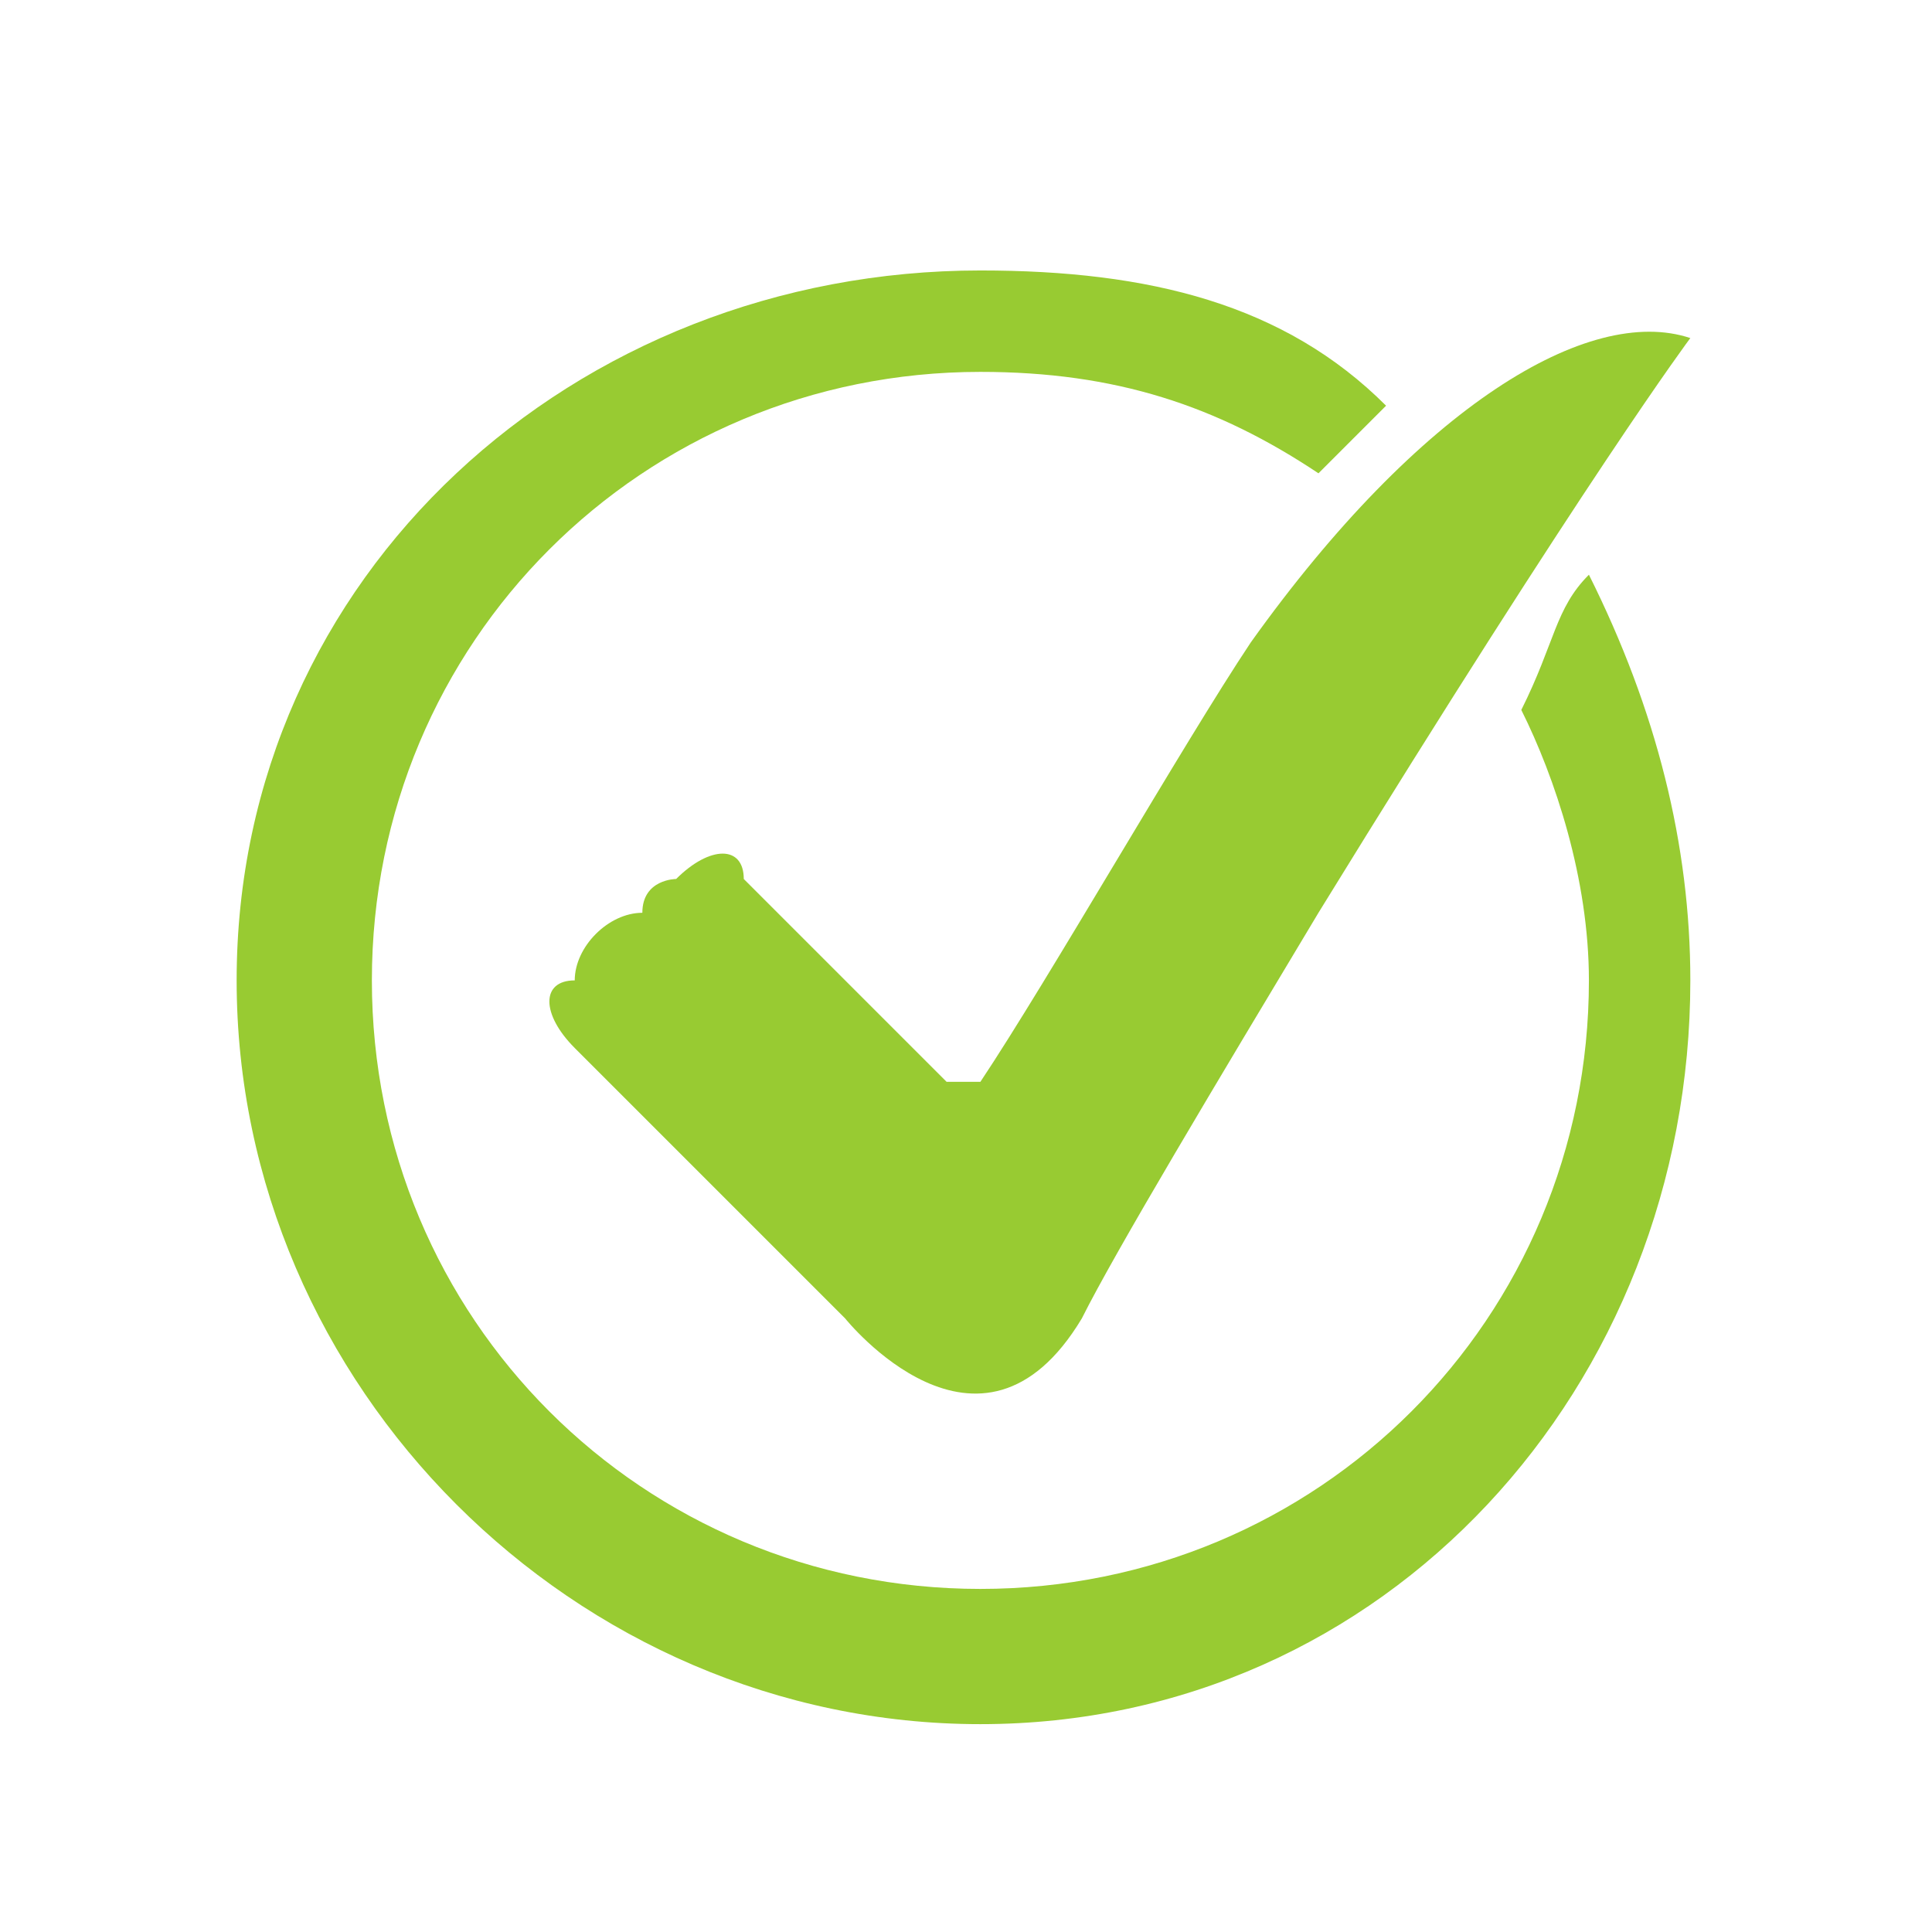 <?xml version="1.0" encoding="UTF-8"?>
<!-- Generator: Adobe Illustrator 16.0.3, SVG Export Plug-In . SVG Version: 6.00 Build 0)  -->
<svg xmlns:xodm="http://www.corel.com/coreldraw/odm/2003" xmlns="http://www.w3.org/2000/svg" xmlns:xlink="http://www.w3.org/1999/xlink" version="1.1" id="Ebene_1" x="0px" y="0px" width="195.508px" height="195.508px" viewBox="0 0 195.508 195.508" xml:space="preserve">
<g id="Ebene_x0020_1">
	<g id="_2002944874016">
		<path fill="#98CB32" d="M58.158,106.053l27.369,27.368c0,0,13.684,17.105,23.946,0c3.421-6.842,13.685-23.947,23.947-41.052    c27.368-44.474,37.632-58.158,37.632-58.158C160.789,30.79,143.684,41.053,126.579,65c-6.842,10.264-20.525,34.211-27.368,44.474    H95.79c-3.421-3.421-13.684-13.684-17.104-17.105l-3.421-3.421c0-3.421-3.421-3.421-6.842,0c0,0-3.421,0-3.421,3.421    c-3.421,0-6.842,3.421-6.842,6.842c-3.421,0-3.421,3.42,0,6.842l0,0H58.158z"></path>
		<path fill="#98CB32" d="M153.948,71.843c3.42,6.842,6.841,17.105,6.841,27.368c0,34.211-27.368,61.579-61.579,61.579    c-34.21,0-61.578-27.368-61.578-61.579c0-34.21,27.368-61.579,61.578-61.579c13.685,0,23.948,3.421,34.211,10.264    c3.421-3.421,6.842-6.842,6.842-6.842C130,30.791,116.315,27.37,99.21,27.37c-41.052,0-75.263,30.789-75.263,71.841    c0,41.053,34.211,75.264,75.263,75.264c41.053,0,71.843-34.211,71.843-75.264c0-13.684-3.421-27.368-10.264-41.052    C157.368,61.58,157.368,65.001,153.948,71.843L153.948,71.843L153.948,71.843z"></path>
		<rect x="0" fill="none" width="195.508" height="195.508"></rect>
	</g>
</g>
</svg>
